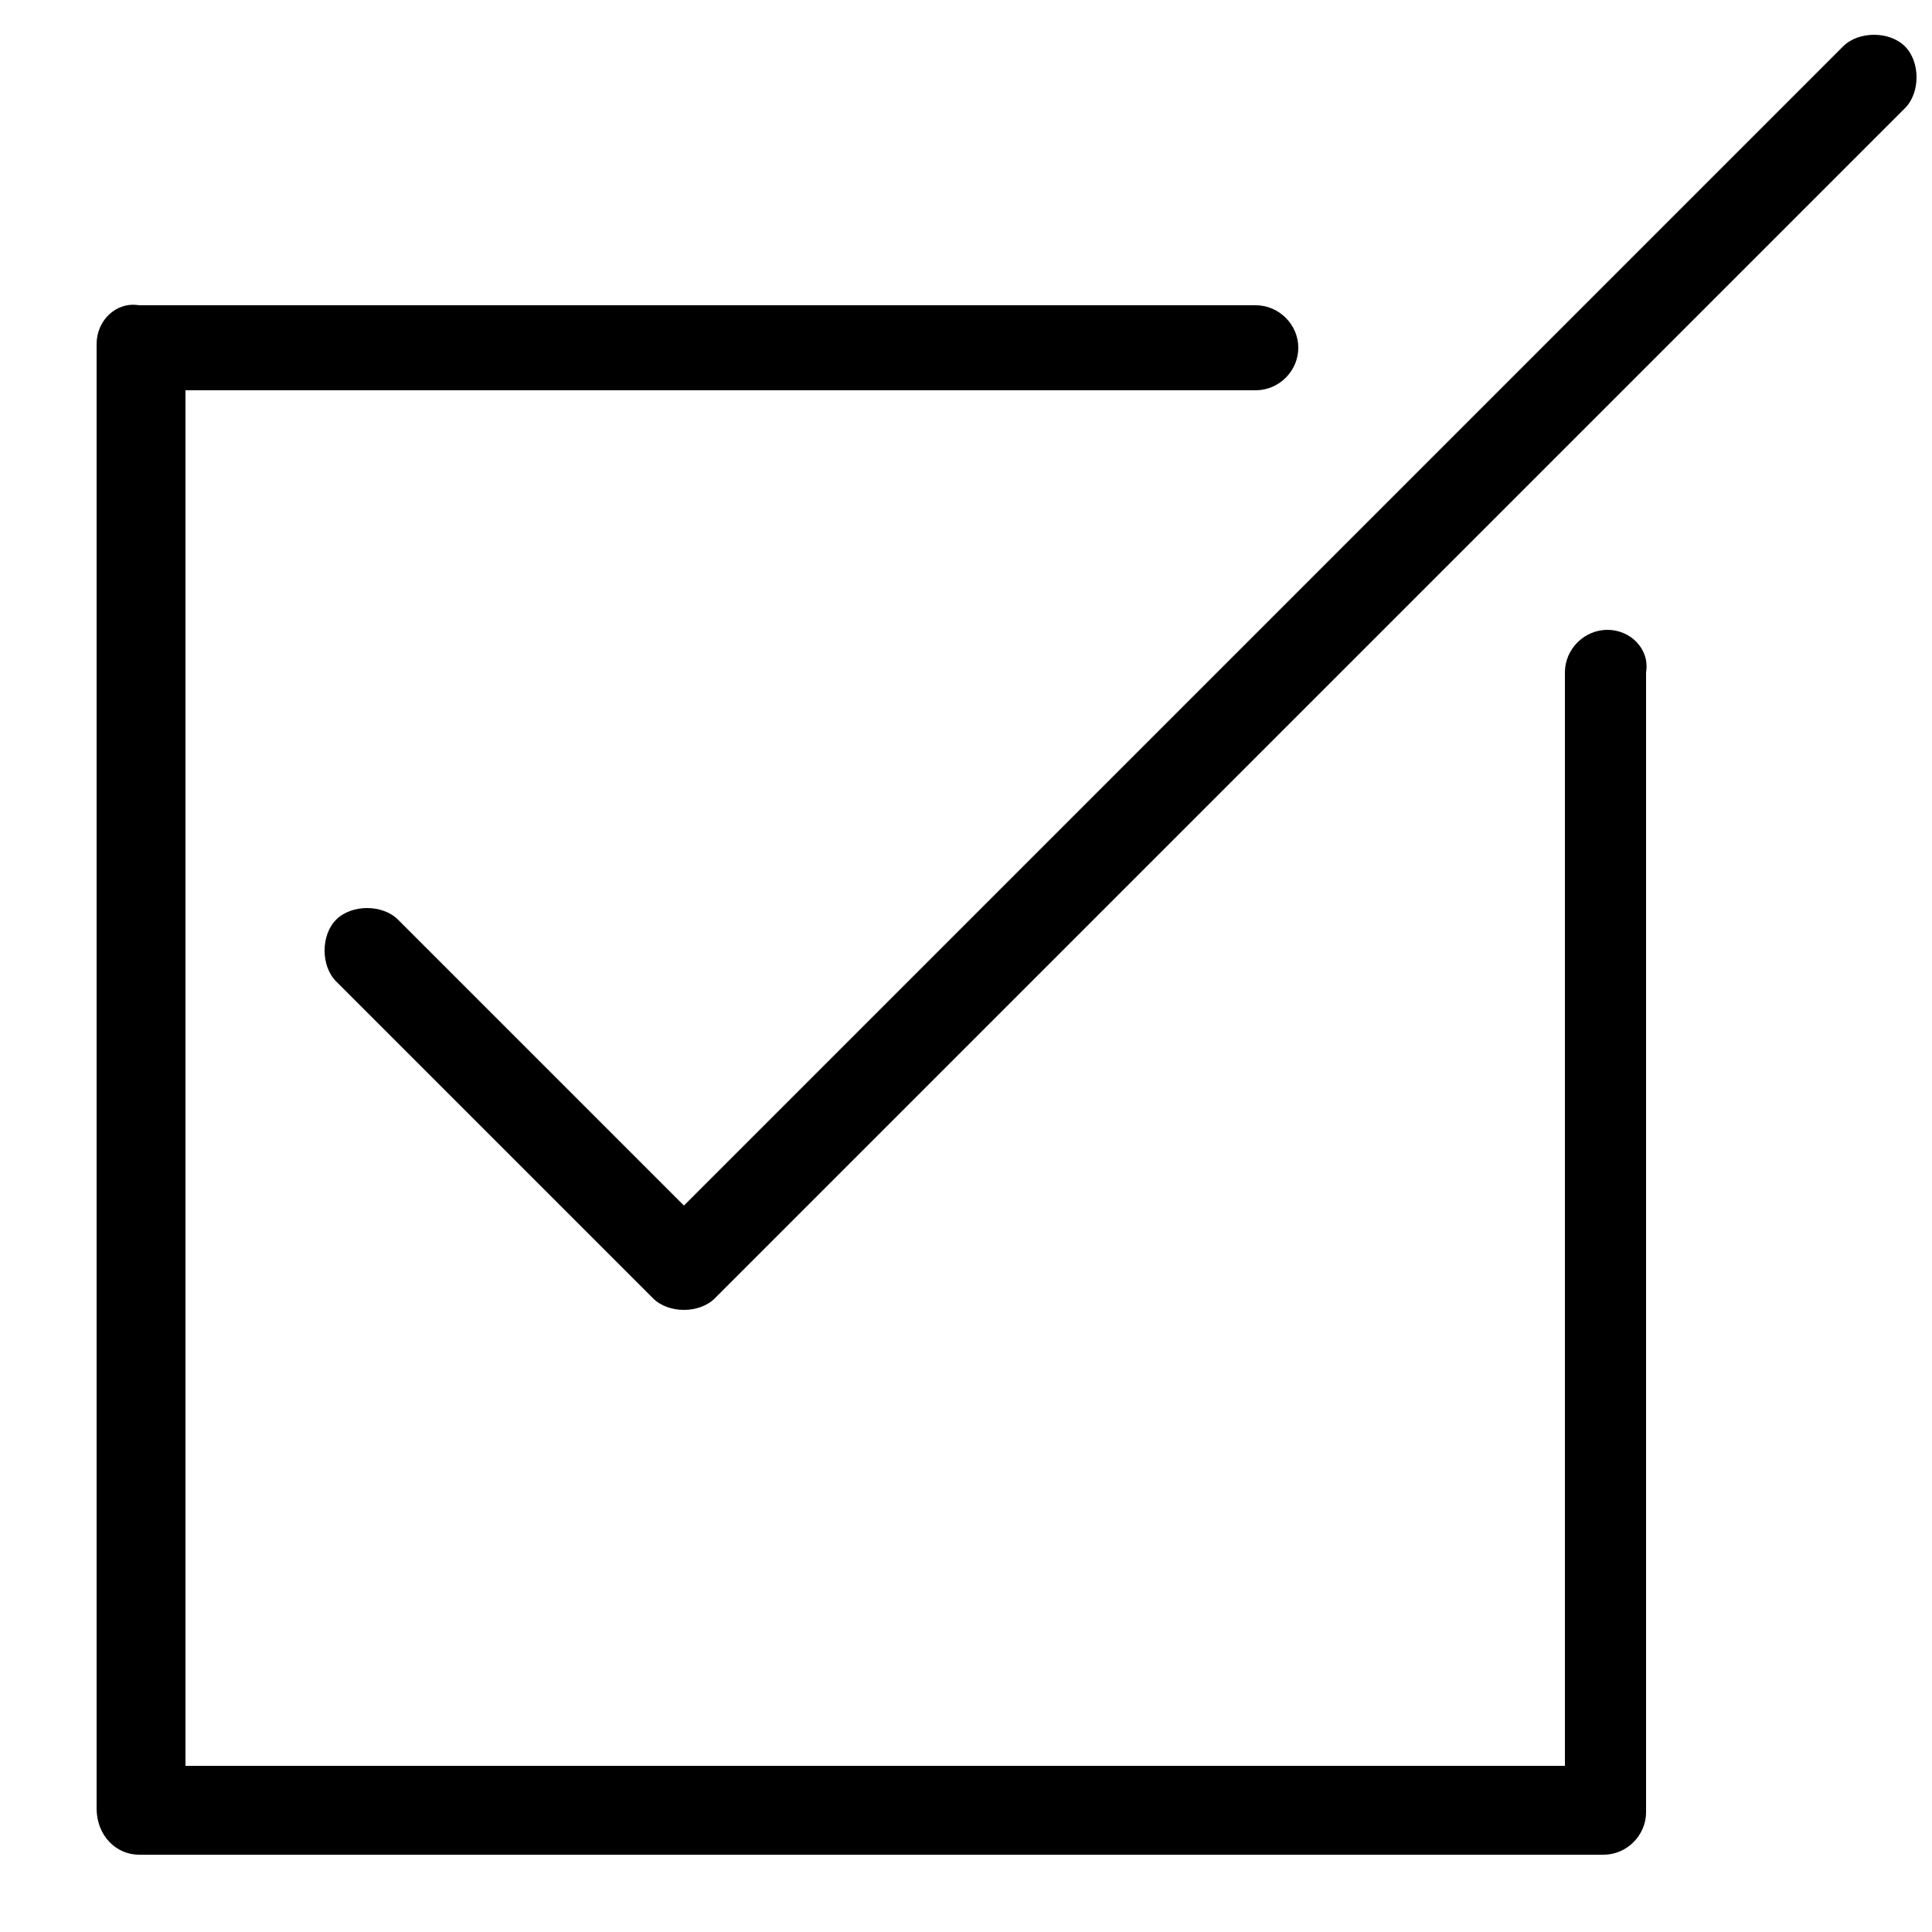 <?xml version="1.0" encoding="utf-8"?>
<!-- Generator: Adobe Illustrator 25.3.1, SVG Export Plug-In . SVG Version: 6.00 Build 0)  -->
<svg version="1.1" id="Layer_1" xmlns="http://www.w3.org/2000/svg" xmlns:xlink="http://www.w3.org/1999/xlink" x="0px" y="0px"
	 viewBox="0 0 50 50" style="enable-background:new 0 0 50 50;" xml:space="preserve">
<g>
	<path d="M41.6,16.3c-0.6,0-1.1,0.5-1.1,1.1v28.3H4.8V10.1h27.7c0.6,0,1.1-0.5,1.1-1.1c0-0.6-0.5-1.1-1.1-1.1H3.6
		C3,7.8,2.5,8.3,2.5,8.9v37.9C2.5,47.5,3,48,3.6,48h37.9c0.6,0,1.1-0.5,1.1-1.1V17.4C42.7,16.8,42.2,16.3,41.6,16.3z"/>
	<path d="M49.3,1.2c-0.4-0.4-1.2-0.4-1.6,0l-30,30l-7.4-7.4c-0.4-0.4-1.2-0.4-1.6,0c-0.4,0.4-0.4,1.2,0,1.6l8.2,8.2
		c0.2,0.2,0.5,0.3,0.8,0.3s0.6-0.1,0.8-0.3L49.3,2.8C49.7,2.4,49.7,1.6,49.3,1.2z"/>
</g>
</svg>
